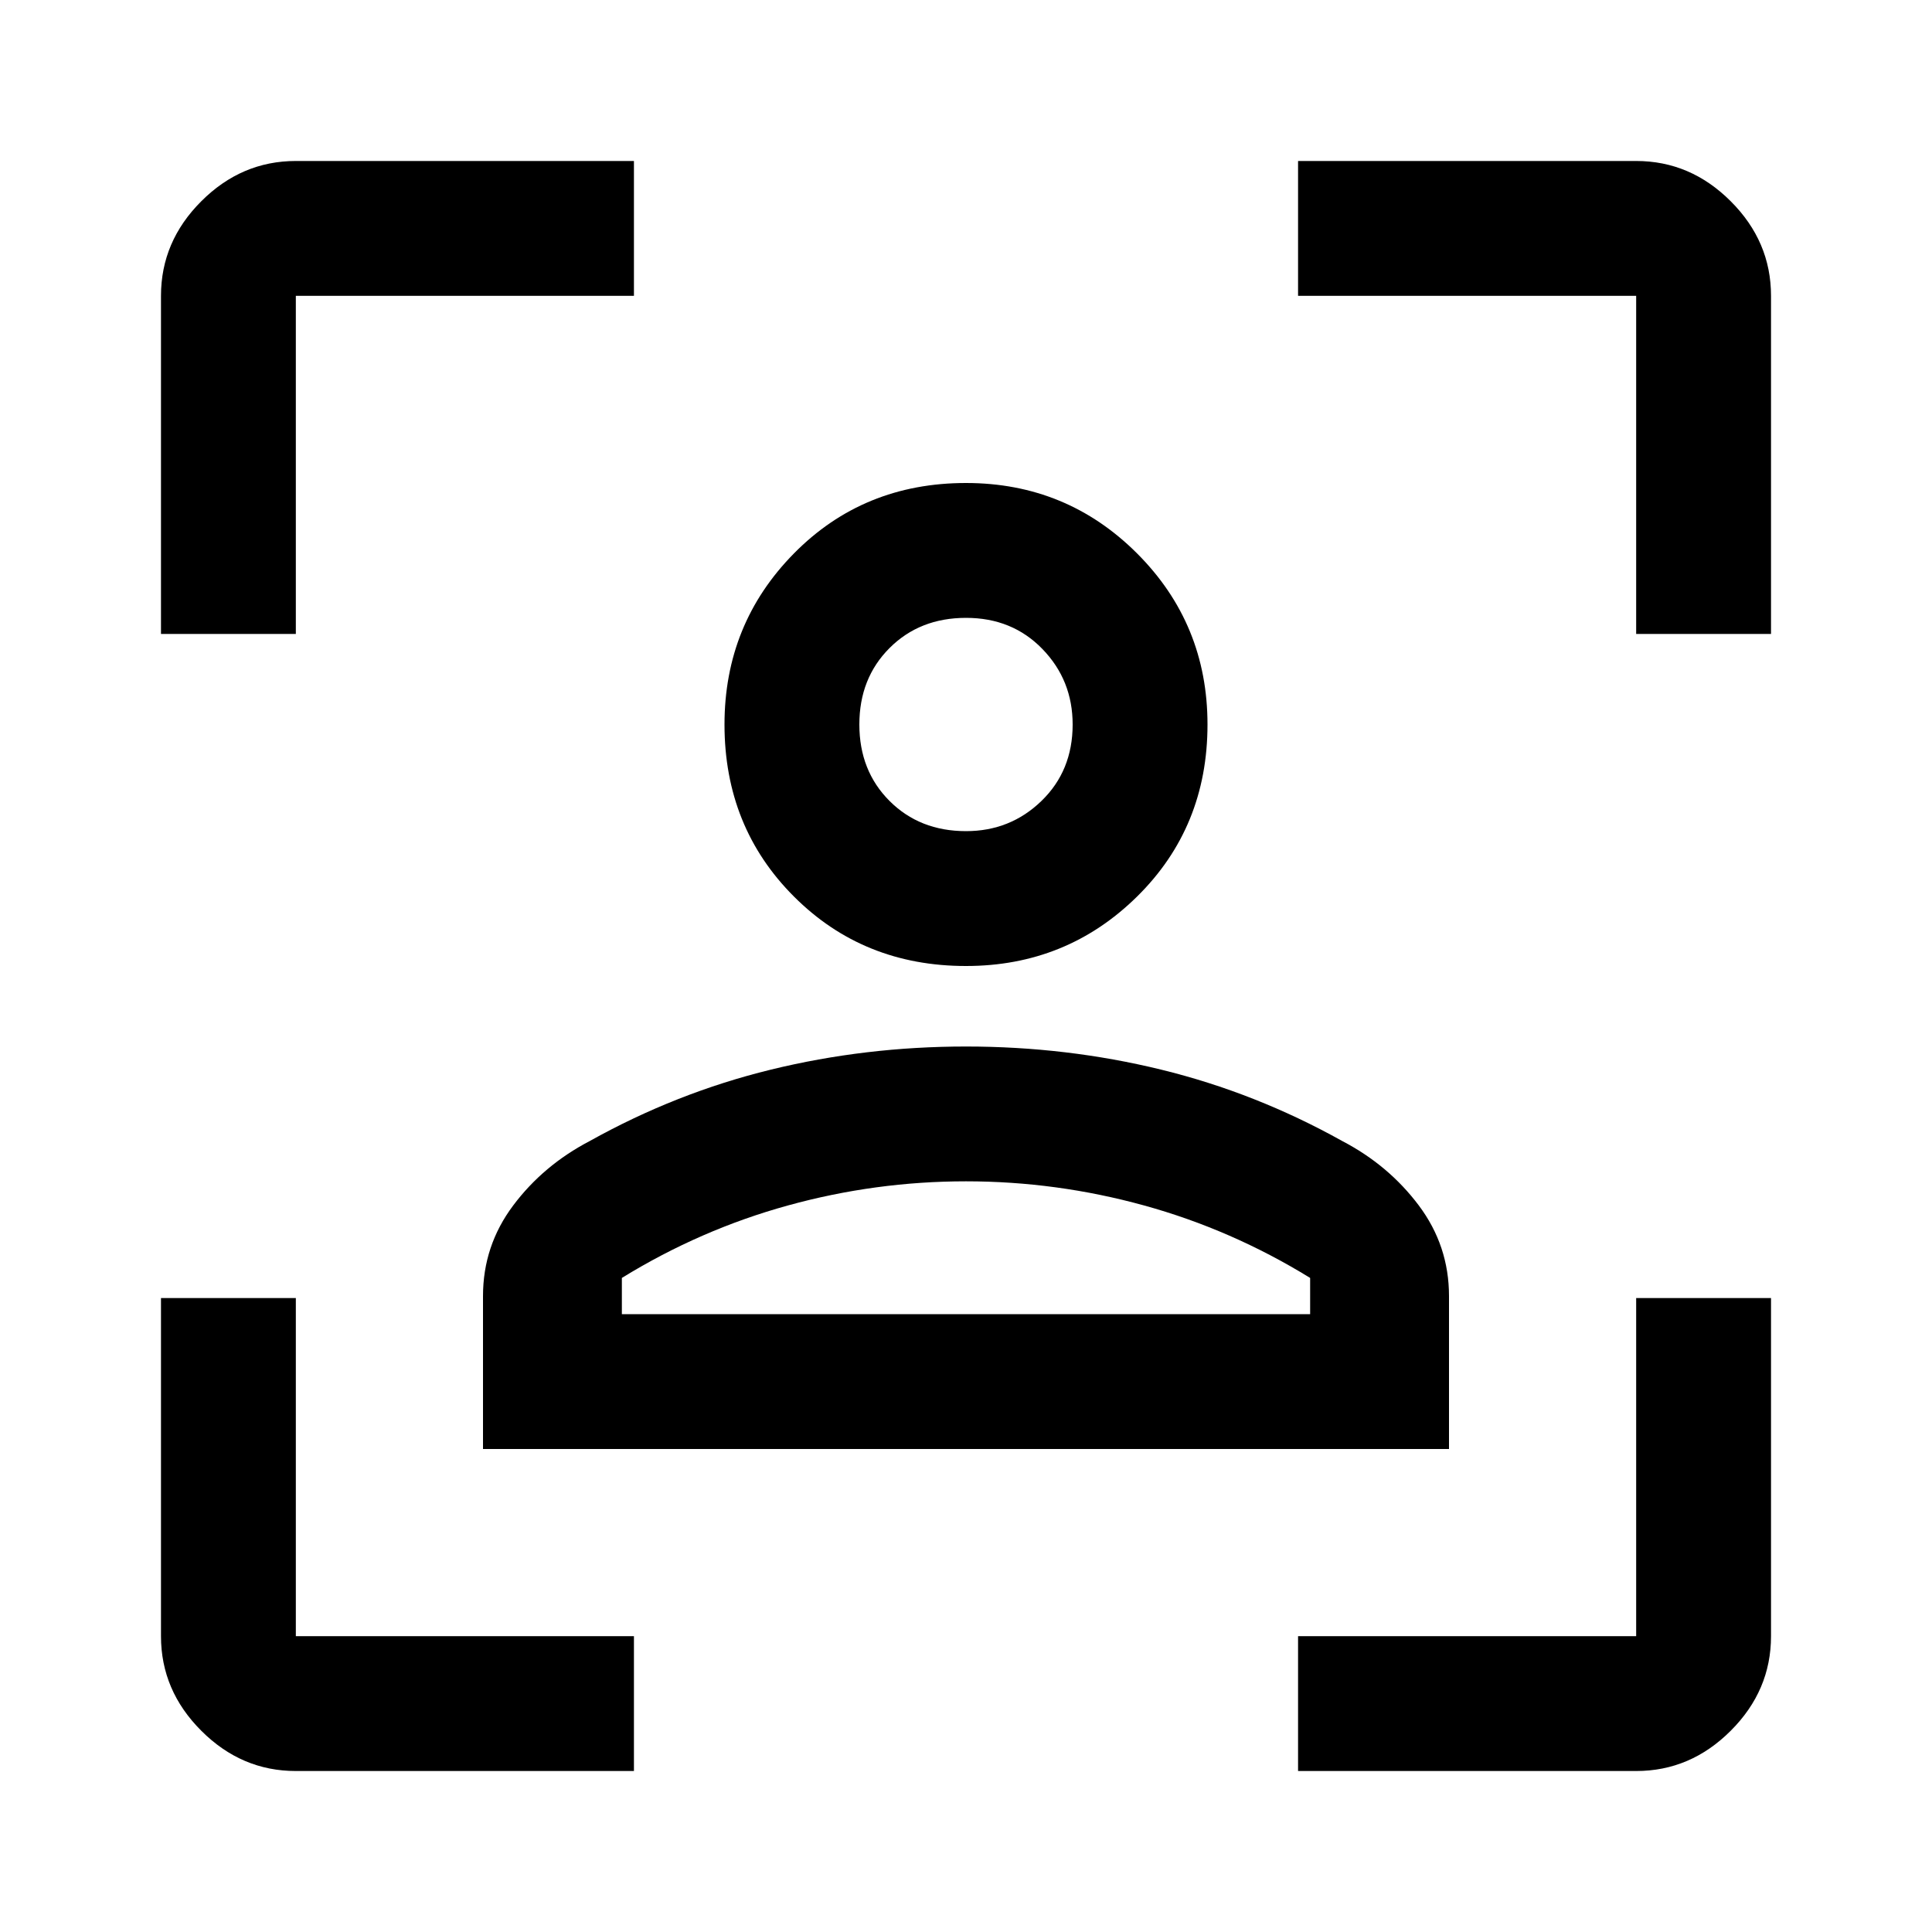 <svg xmlns="http://www.w3.org/2000/svg" height="40" width="40"><path d="M6.125 36.667q-1.125 0-1.958-.834-.834-.833-.834-1.958v-7h2.792v7h7v2.792ZM3.333 13.125v-7q0-1.125.834-1.958.833-.834 1.958-.834h7v2.792h-7v7Zm23.542 23.542v-2.792h7v-7h2.792v7q0 1.125-.834 1.958-.833.834-1.958.834Zm7-23.542v-7h-7V3.333h7q1.125 0 1.958.834.834.833.834 1.958v7ZM20 20q-2.125 0-3.562-1.438Q15 17.125 15 15q0-2.083 1.438-3.542Q17.875 10 20 10q2.083 0 3.542 1.458Q25 12.917 25 15q0 2.125-1.458 3.562Q22.083 20 20 20Zm0-2.792q.917 0 1.562-.625.646-.625.646-1.583 0-.917-.625-1.562-.625-.646-1.583-.646t-1.583.625q-.625.625-.625 1.583t.625 1.583q.625.625 1.583.625ZM10 30v-3.167q0-1.041.625-1.875.625-.833 1.583-1.333 1.792-1 3.75-1.479 1.959-.479 4.042-.479 2.083 0 4.042.479 1.958.479 3.75 1.479.958.5 1.583 1.333.625.834.625 1.875V30Zm10-5.542q-1.875 0-3.688.5-1.812.5-3.437 1.5v.75h14.25v-.75q-1.625-1-3.437-1.5-1.813-.5-3.688-.5ZM20 15Zm0 12.208h7.125-14.25H20Z"/></svg>